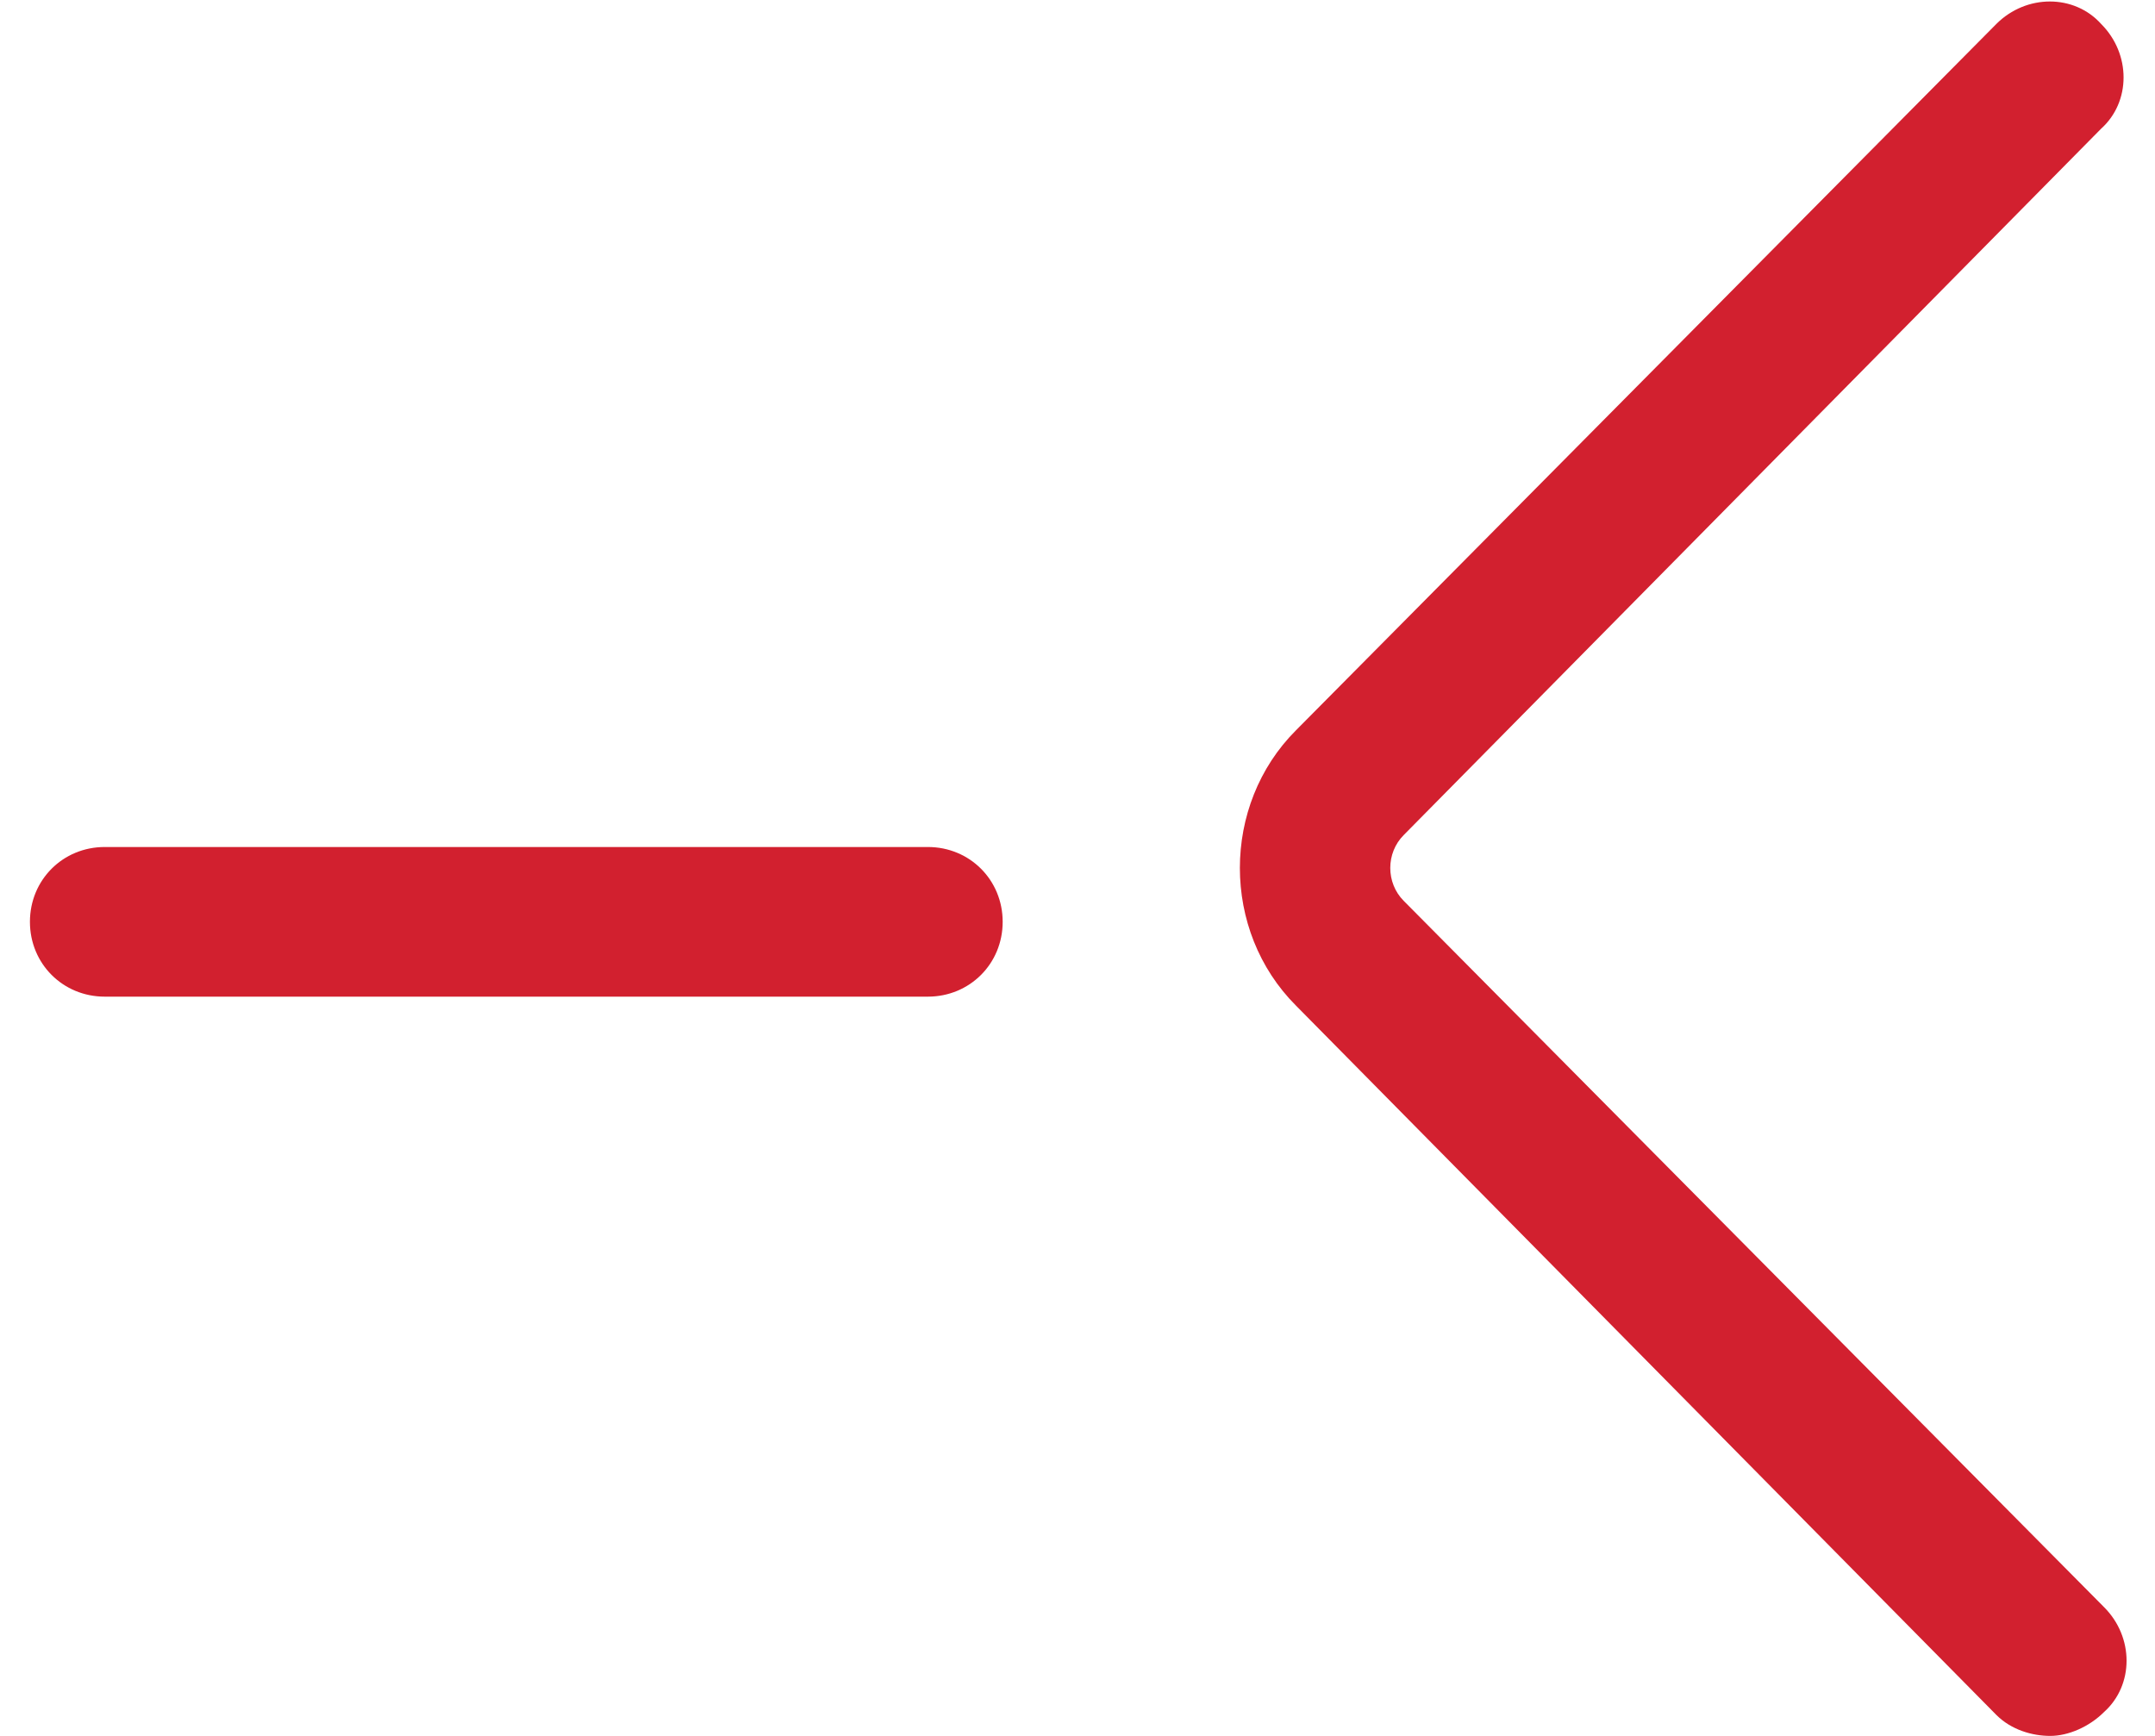 <svg xmlns="http://www.w3.org/2000/svg" viewBox="0 0 72 58"><path d="M68.5 58c-.6 0-1.3-.2-1.8-.7L43.3 33.6c-2.5-2.5-2.5-6.7 0-9.2L66.7.8c1-1 2.6-1 3.5 0 1 1 1 2.6 0 3.5L46.9 27.9c-.6.6-.6 1.6 0 2.2l23.4 23.6c1 1 1 2.6 0 3.5-.5.5-1.2.8-1.8.8zM31 33.3H3.5c-1.4 0-2.5-1.1-2.5-2.5s1.1-2.5 2.5-2.5H31c1.4 0 2.5 1.1 2.5 2.5s-1.1 2.5-2.5 2.5z" fill="#d2202f"/></svg>